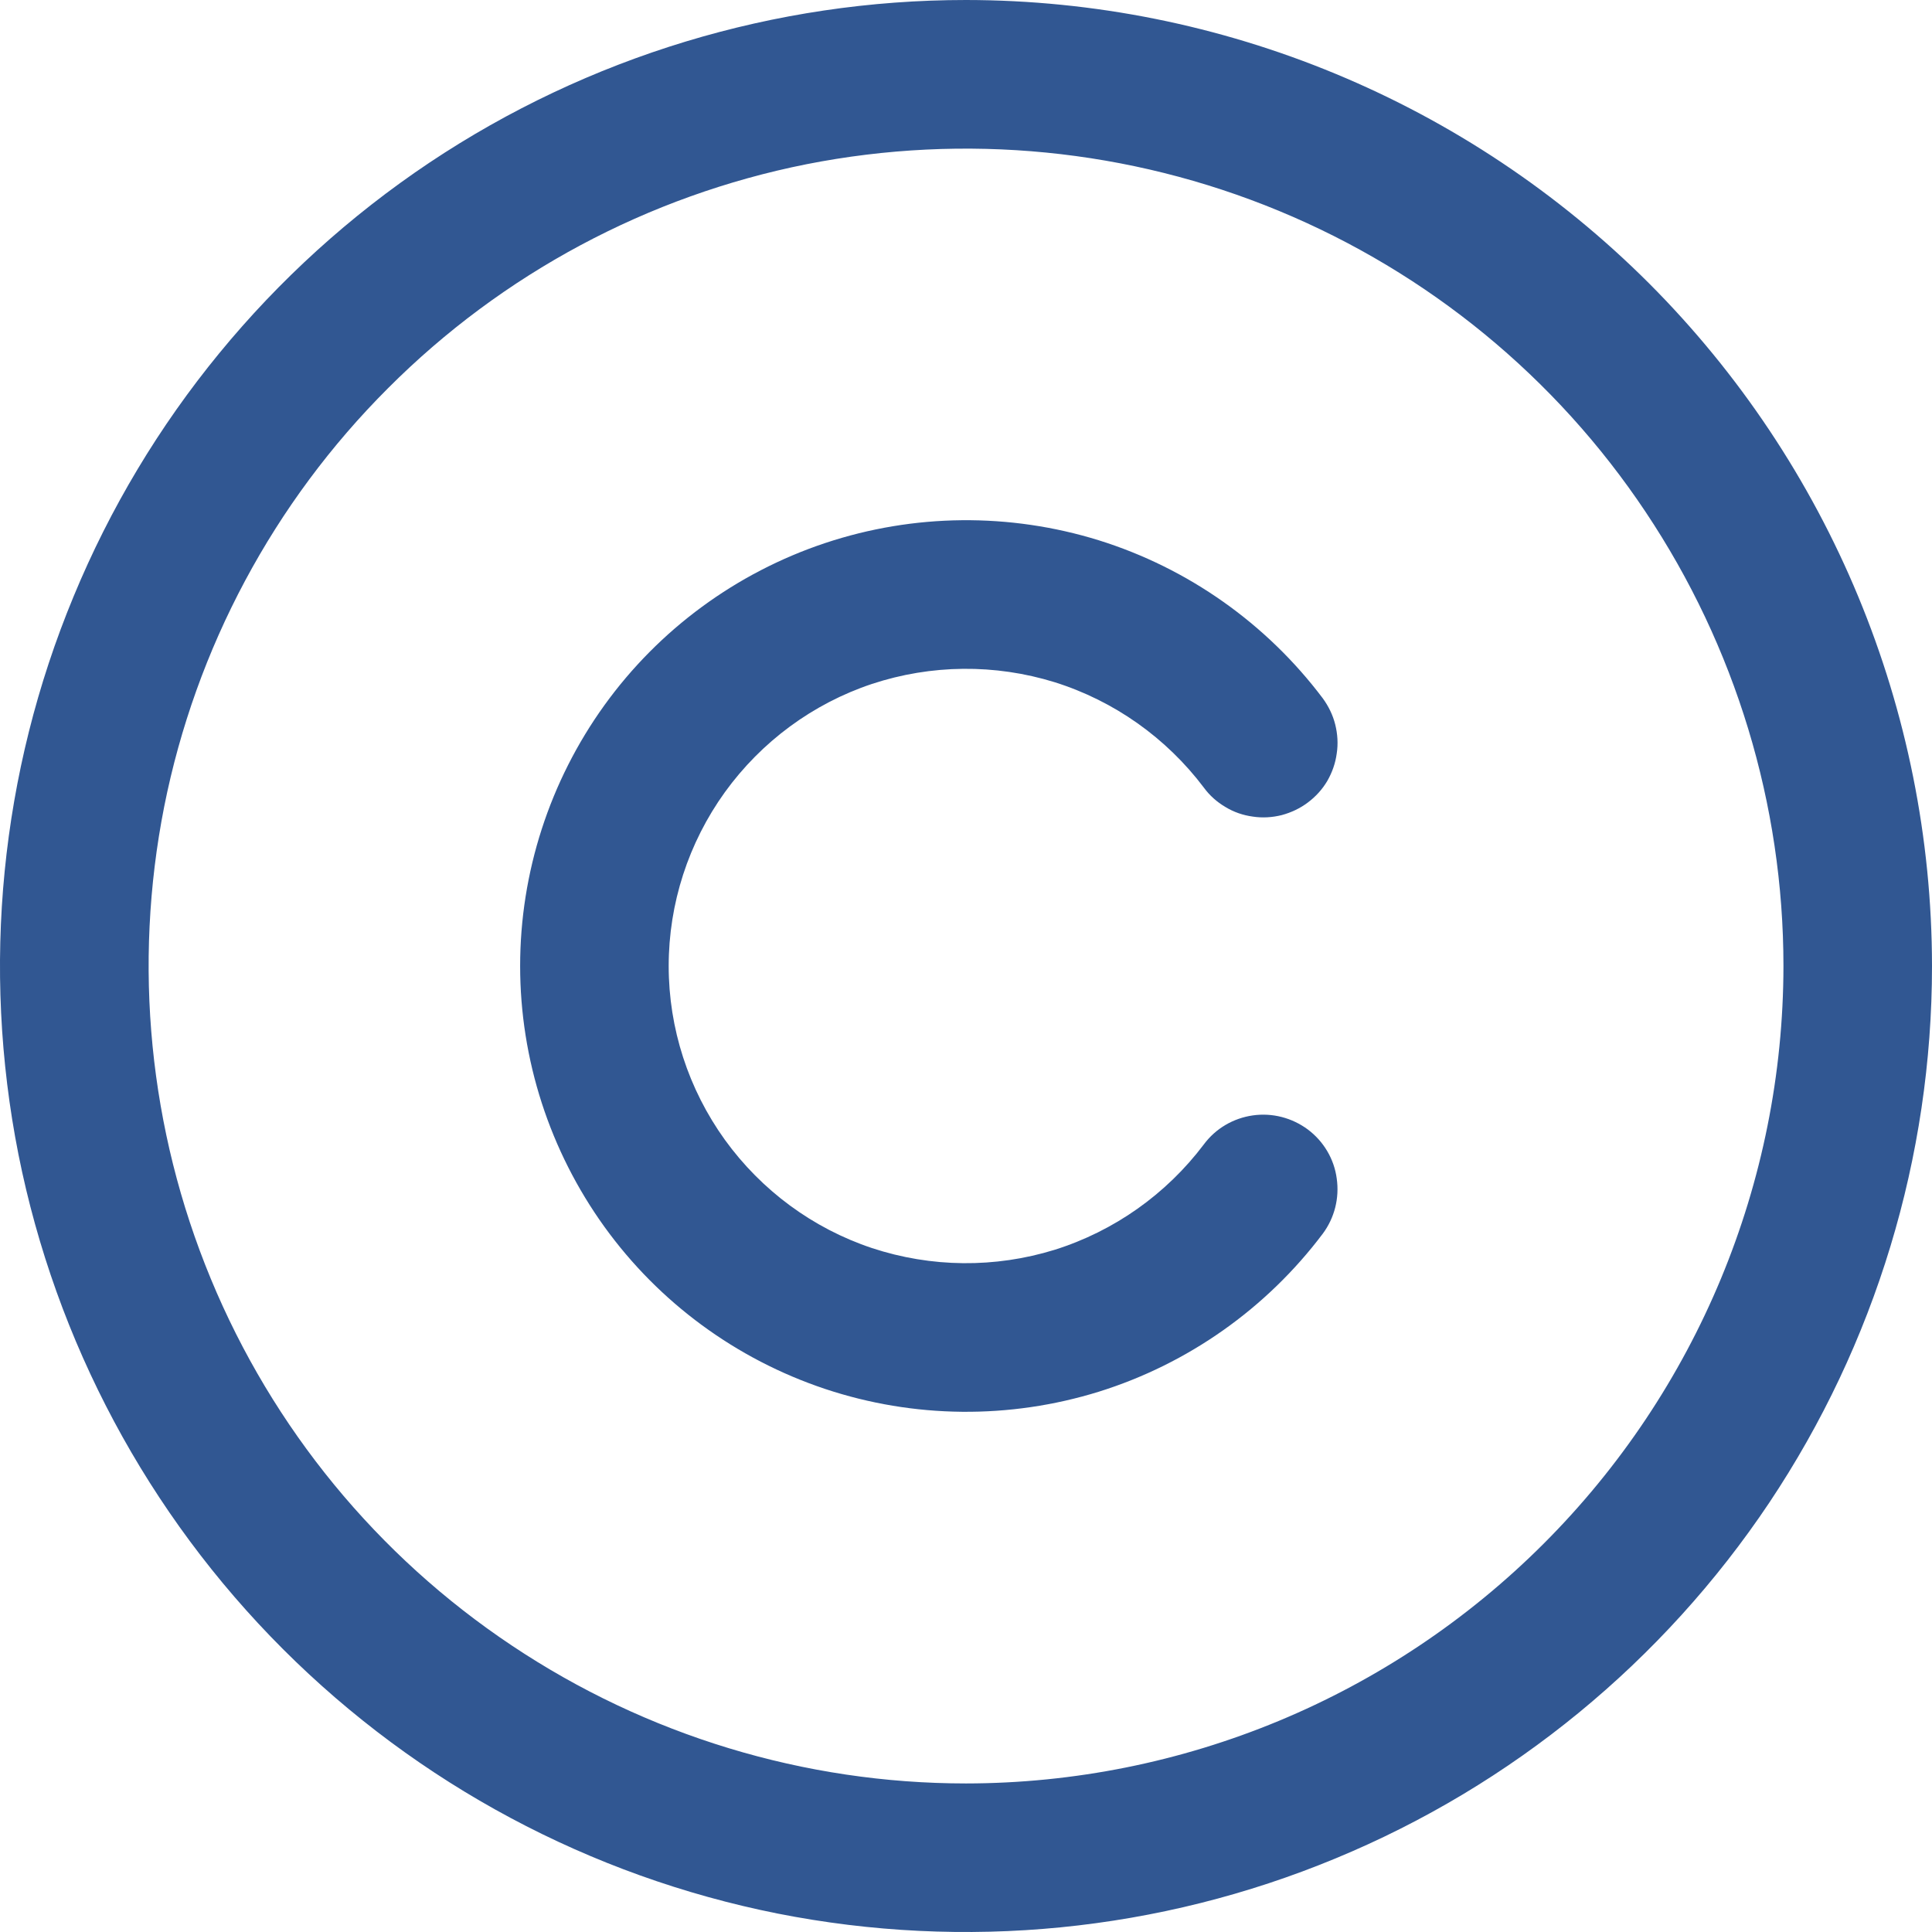 <?xml version="1.0" encoding="UTF-8"?> <svg xmlns="http://www.w3.org/2000/svg" width="9" height="9" viewBox="0 0 9 9" fill="none"><path d="M4.5 0C3.61 0 2.74 0.264 2 0.758C1.26 1.253 0.683 1.956 0.343 2.778C0.002 3.6 -0.087 4.505 0.086 5.378C0.26 6.251 0.689 7.053 1.318 7.682C1.947 8.311 2.749 8.74 3.622 8.914C4.495 9.087 5.4 8.998 6.222 8.657C7.044 8.317 7.747 7.74 8.242 7C8.736 6.26 9 5.39 9 4.5C8.999 3.307 8.524 2.163 7.681 1.319C6.837 0.476 5.693 0.001 4.5 0ZM4.5 8.308C3.747 8.308 3.011 8.084 2.385 7.666C1.758 7.248 1.27 6.653 0.982 5.957C0.694 5.261 0.619 4.496 0.765 3.757C0.912 3.019 1.275 2.34 1.808 1.808C2.34 1.275 3.019 0.912 3.757 0.765C4.496 0.619 5.261 0.694 5.957 0.982C6.653 1.27 7.248 1.758 7.666 2.385C8.084 3.011 8.308 3.747 8.308 4.5C8.307 5.51 7.905 6.477 7.191 7.191C6.477 7.905 5.51 8.307 4.5 8.308ZM3.115 4.5C3.115 4.791 3.207 5.074 3.377 5.31C3.547 5.545 3.786 5.722 4.062 5.814C4.338 5.905 4.635 5.908 4.913 5.822C5.19 5.735 5.433 5.563 5.608 5.331C5.663 5.257 5.745 5.209 5.836 5.196C5.927 5.183 6.019 5.207 6.093 5.262C6.166 5.317 6.215 5.399 6.227 5.49C6.24 5.581 6.217 5.673 6.162 5.747C5.9 6.095 5.535 6.353 5.119 6.483C4.703 6.612 4.257 6.608 3.843 6.47C3.43 6.332 3.07 6.068 2.815 5.714C2.561 5.361 2.423 4.936 2.423 4.5C2.423 4.064 2.561 3.639 2.815 3.286C3.07 2.932 3.43 2.668 3.843 2.53C4.257 2.392 4.703 2.388 5.119 2.517C5.535 2.647 5.9 2.905 6.162 3.253C6.189 3.29 6.209 3.331 6.22 3.375C6.231 3.419 6.234 3.465 6.227 3.51C6.221 3.555 6.206 3.598 6.183 3.638C6.16 3.677 6.129 3.711 6.093 3.738C6.056 3.766 6.015 3.785 5.971 3.797C5.927 3.808 5.881 3.811 5.836 3.804C5.791 3.798 5.747 3.783 5.708 3.759C5.669 3.736 5.635 3.706 5.608 3.669C5.433 3.437 5.19 3.265 4.913 3.178C4.635 3.092 4.338 3.095 4.062 3.186C3.786 3.278 3.547 3.455 3.377 3.69C3.207 3.926 3.115 4.209 3.115 4.5Z" fill="#315792"></path></svg> 